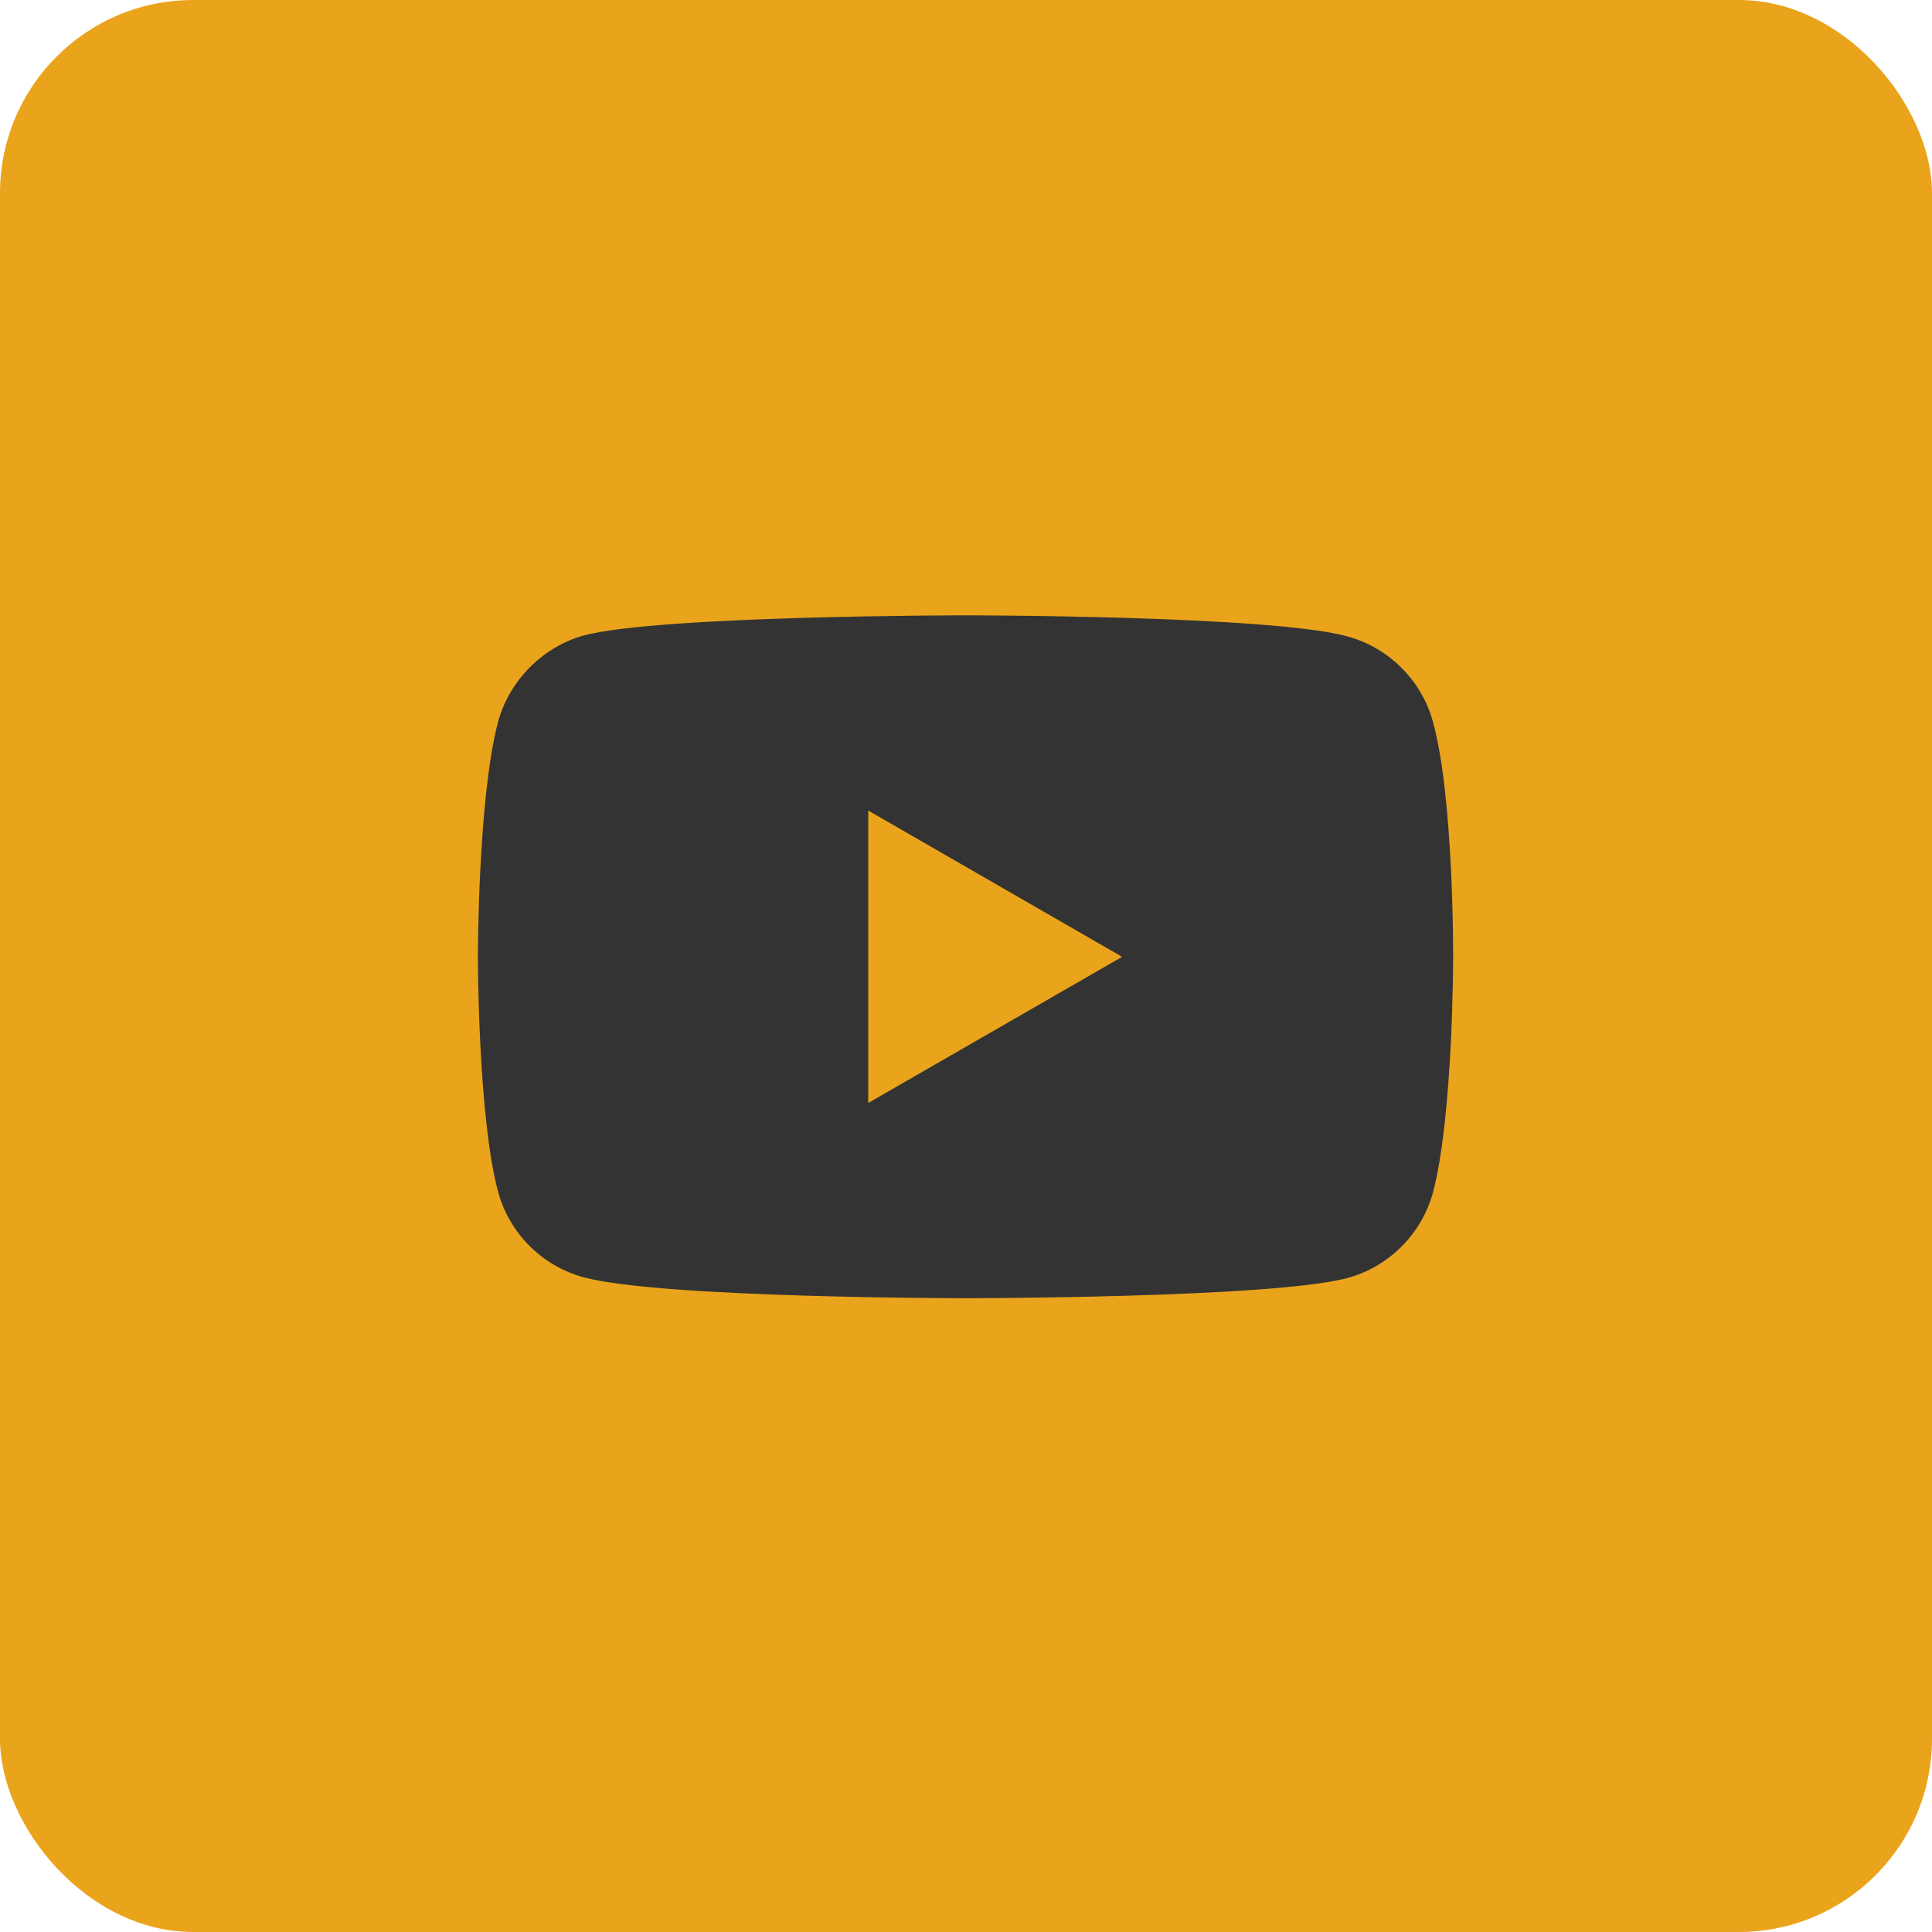 <svg width="20" height="20" viewBox="0 0 20 20" fill="none" xmlns="http://www.w3.org/2000/svg">
<rect width="20" height="20" rx="2" fill="#EAA41B"/>
<g clip-path="url(#clip0_707_40)">
<path d="M14.835 7.476C14.718 7.044 14.377 6.703 13.945 6.587C13.155 6.37 9.995 6.37 9.995 6.37C9.995 6.37 6.834 6.37 6.044 6.578C5.62 6.695 5.271 7.044 5.155 7.476C4.947 8.266 4.947 9.905 4.947 9.905C4.947 9.905 4.947 11.551 5.155 12.333C5.271 12.766 5.612 13.107 6.044 13.223C6.843 13.439 9.995 13.439 9.995 13.439C9.995 13.439 13.155 13.439 13.945 13.231C14.377 13.115 14.718 12.774 14.835 12.341C15.043 11.551 15.043 9.913 15.043 9.913C15.043 9.913 15.051 8.266 14.835 7.476ZM8.988 11.418V8.391L11.616 9.905L8.988 11.418Z" fill="#333333"/>
</g>
<defs>
<clipPath id="clip0_707_40">
<rect width="10.769" height="10.769" fill="white" transform="translate(4.615 4.615)"/>
</clipPath>
</defs>
</svg>
